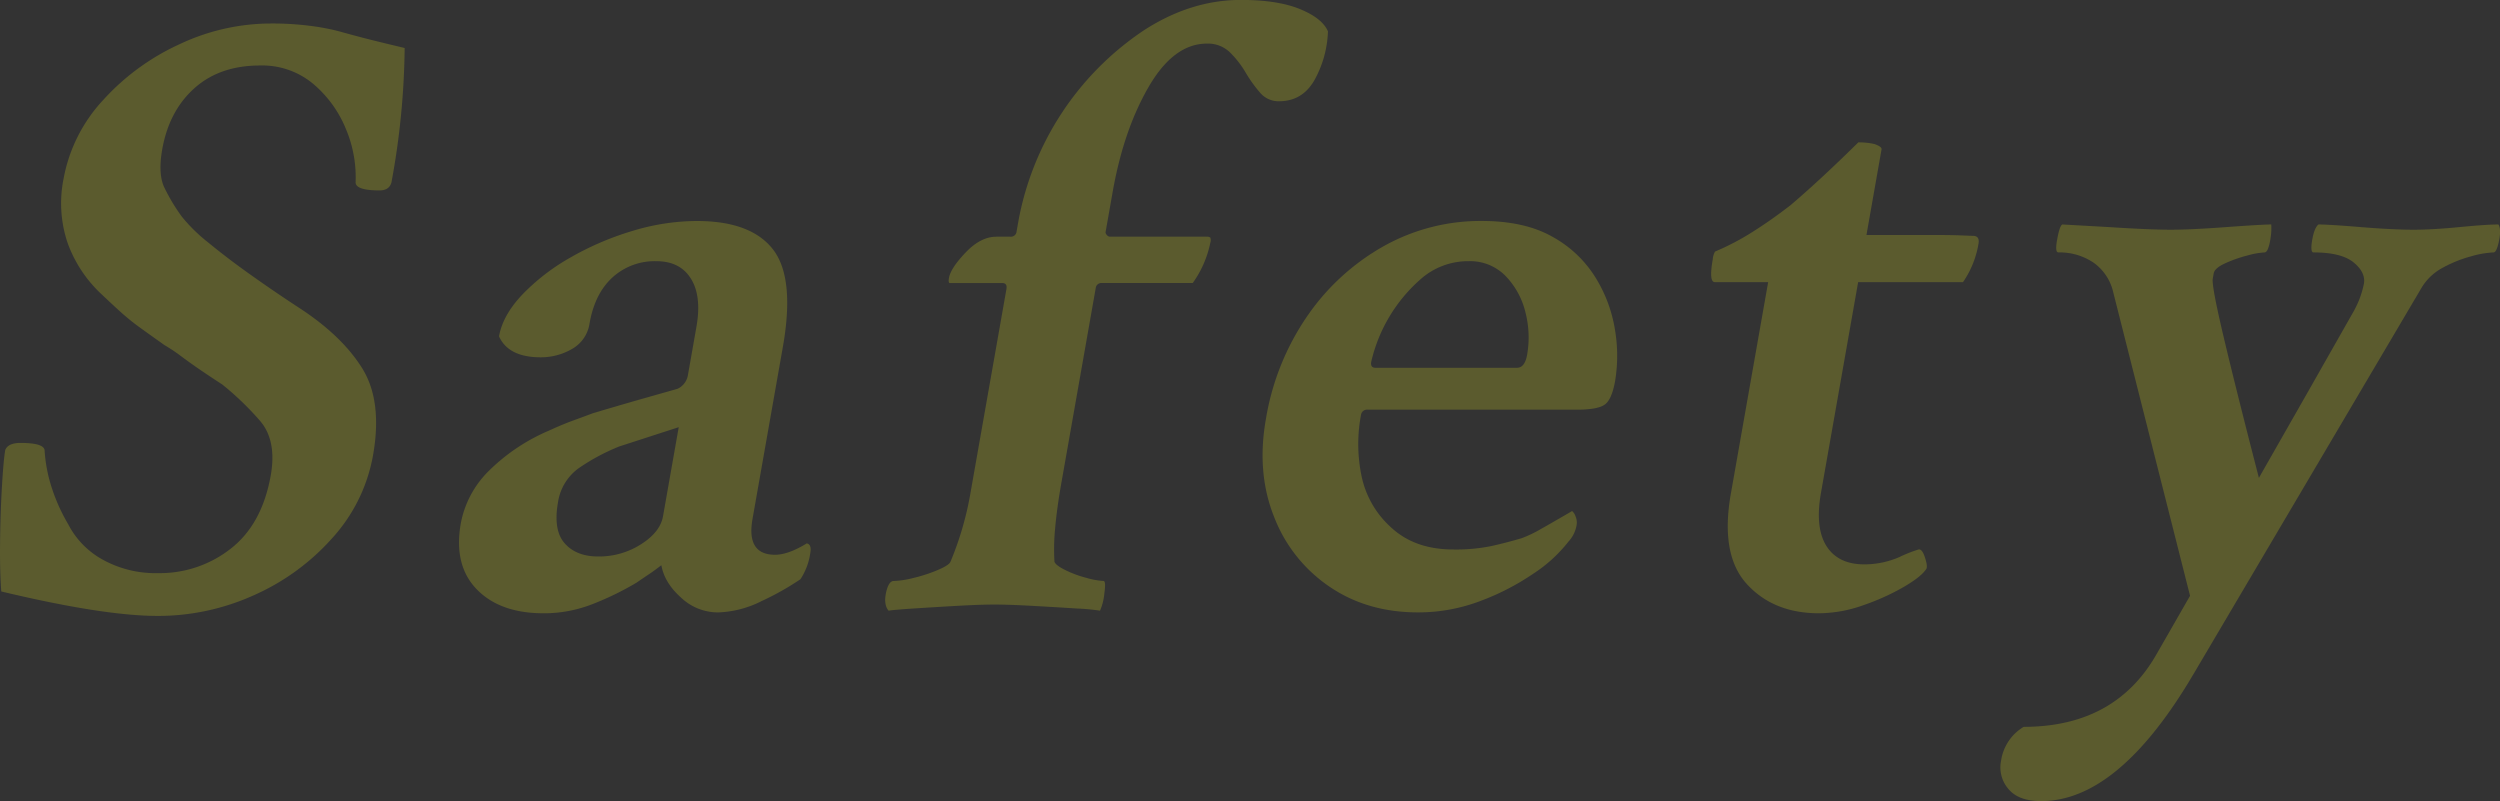 <svg xmlns="http://www.w3.org/2000/svg" width="760.498" height="243.719" viewBox="0 0 760.498 243.719">
  <rect x="0" y="0" width="760.498" height="243.719" fill="#333333" stroke="none"/>
  <defs>
    <style>
      .cls-1 {
        fill: #fcfd1d;
        fill-rule: evenodd;
        opacity: 0.2;
      }
    </style>
  </defs>
  <path id="mv_mv_text.svg" data-name="mv/mv_text.svg" class="cls-1" d="M340.684,772.617a69.662,69.662,0,0,0,23.937-17.409,50.592,50.592,0,0,0,12.425-25.25q2.9-16.476-3.314-26.445T354.4,685.041q-6.915-4.517-14.236-9.7t-13.128-9.967a50.389,50.389,0,0,1-8.164-7.974,58.028,58.028,0,0,1-5.341-8.9q-1.93-4.117-.619-11.561,2.063-11.692,9.793-18.605t19.959-6.91A24.149,24.149,0,0,1,358.823,617a35.38,35.38,0,0,1,9.942,13.688,37.749,37.749,0,0,1,2.97,16.346q0.105,2.391,7.284,2.392,2.922,0,3.613-2.392A235.756,235.756,0,0,0,386.66,606.1q-8.933-2.124-12.994-3.19t-6.848-1.86a67.857,67.857,0,0,0-8.223-1.6,90.4,90.4,0,0,0-12.886-.8,65.149,65.149,0,0,0-27.414,6.246,71.136,71.136,0,0,0-23.33,17.01,47.708,47.708,0,0,0-12.081,24.053,37.662,37.662,0,0,0,1.229,19.4A39.71,39.71,0,0,0,294.5,681.054q3.637,3.458,6.167,5.714a66.778,66.778,0,0,0,5.473,4.386q2.946,2.13,7.438,5.315a52.909,52.909,0,0,1,5.345,3.589q3.406,2.529,6.972,4.917t5.241,3.455a89.385,89.385,0,0,1,11.475,11.03q5.188,5.98,3.318,16.611Q343.3,750.96,333.757,758.4a34.864,34.864,0,0,1-22.044,7.442,33.213,33.213,0,0,1-16.948-4.12A25.771,25.771,0,0,1,284.3,750.955a55.326,55.326,0,0,1-5.311-12.093,45.536,45.536,0,0,1-1.869-10.5q-0.425-2.126-7.33-2.127-3.725,0-4.63,2.127-0.517,2.927-.993,10.9t-0.581,16.877q-0.113,8.908.361,15.283,31.108,7.437,47.592,7.442A70.779,70.779,0,0,0,340.684,772.617Zm103.106,2.657a89.859,89.859,0,0,0,13.377-6.511q2.715-1.857,3.924-2.658t3.659-2.658q0.923,5.321,5.972,9.834a16.364,16.364,0,0,0,11.163,4.518,31.429,31.429,0,0,0,13.368-3.455,82.869,82.869,0,0,0,11.8-6.644,19.364,19.364,0,0,0,3-7.974q0.467-2.654-1.08-2.924-5.663,3.457-9.647,3.456-8.771,0-6.848-10.9L501.715,697q3.7-20.993-3.015-29.635t-23.194-8.638a67.891,67.891,0,0,0-19.676,3.057,88.905,88.905,0,0,0-18.838,8.106,63.852,63.852,0,0,0-14.618,11.3q-5.886,6.247-7.01,12.625,2.865,6.378,12.7,6.378a18.818,18.818,0,0,0,9.481-2.525,10.68,10.68,0,0,0,5.37-7.84q1.589-9.033,6.977-13.954a19.078,19.078,0,0,1,13.36-4.917q7.176,0,10.49,5.316t1.678,14.618l-2.579,14.618a5.61,5.61,0,0,1-3.144,4.253q-2.8.8-9.373,2.658T443.932,717.2q-2.847,1.065-6.113,2.259t-7.314,3.056a58.434,58.434,0,0,0-18.239,12.226,30.168,30.168,0,0,0-8.526,15.947q-2.249,12.759,4.834,20.067t20.374,7.309A40.394,40.394,0,0,0,443.79,775.274ZM435.356,756.8q-3.551-3.986-2.052-12.491a15.591,15.591,0,0,1,6.662-10.632,63.191,63.191,0,0,1,12.018-6.379l18.044-5.847-4.78,27.11q-0.846,4.785-6.682,8.5a23.692,23.692,0,0,1-13.015,3.721Q438.9,760.789,435.356,756.8Zm106.2,19.8q6.049-.4,13.165-0.8t11.366-.4q4.25,0,11.491.4t13.414,0.8a66.217,66.217,0,0,1,7.193.665,16.558,16.558,0,0,0,1.312-5.183c0.366-2.566.283-3.854-.249-3.854a23.132,23.132,0,0,1-5.154-.93,33.23,33.23,0,0,1-6.486-2.392q-2.934-1.458-3.277-2.525a64.6,64.6,0,0,1,.208-10.233q0.524-5.981,1.881-13.688l10.453-59.27a1.726,1.726,0,0,1,1.877-1.594h27.641a32.11,32.11,0,0,0,5.345-12.226,2.64,2.64,0,0,0,.013-1.6,1.892,1.892,0,0,0-1.279-.266H601.229a1.244,1.244,0,0,1-.972-0.531,1.2,1.2,0,0,1-.39-0.8l2.155-12.226q3.327-18.868,10.964-32.027t17.737-13.156a9.58,9.58,0,0,1,6.973,2.658,29.8,29.8,0,0,1,4.767,6.113,40.917,40.917,0,0,0,4.373,6.113,7.352,7.352,0,0,0,5.777,2.658q7.176,0,10.847-6.512a32.734,32.734,0,0,0,4.066-14.751q-1.7-3.987-8.509-6.778t-17.978-2.79q-15.15,0-29.39,9.169a89.1,89.1,0,0,0-38.377,58.606l-0.465,2.658a1.728,1.728,0,0,1-1.877,1.594h-4.253q-4.783,0-9.348,4.784T552.25,676q-0.287,1.595.249,1.6h15.947c1.064,0,1.483.623,1.267,1.86L558.932,740.59a97.568,97.568,0,0,1-6.233,21.794q-0.454,1.065-3.9,2.525a46.239,46.239,0,0,1-7.334,2.392,27.676,27.676,0,0,1-6.009.93q-1.595,0-2.363,3.588t0.768,5.449Q535.5,777,541.552,776.6Zm172.282-2.259a75.157,75.157,0,0,0,16.225-8.372,44.072,44.072,0,0,0,10.615-9.7,9.764,9.764,0,0,0,2.487-5.05,4.666,4.666,0,0,0-.332-2.658,3.39,3.39,0,0,0-1.046-1.6q-5.925,3.458-9.465,5.449a39.16,39.16,0,0,1-5.806,2.791q-4.491,1.332-9.194,2.392a53.677,53.677,0,0,1-11.616,1.063q-11.7,0-18.895-6.645a28.865,28.865,0,0,1-9.062-15.681,47.7,47.7,0,0,1-.174-18.605,1.871,1.871,0,0,1,2.138-1.6h63.523q6.111,0,8.364-1.461t3.285-7.309a47.205,47.205,0,0,0-.05-15.549,43.012,43.012,0,0,0-5.96-15.947,35.475,35.475,0,0,0-13.1-12.359q-8.458-4.784-21.483-4.784a60.252,60.252,0,0,0-29.643,7.575,69.467,69.467,0,0,0-23.26,21.13,77.368,77.368,0,0,0-12.754,31.628q-2.859,16.215,2.484,29.635a45.321,45.321,0,0,0,16.848,21.263q11.5,7.842,26.923,7.84A53.1,53.1,0,0,0,713.834,774.344Zm-33.14-72.825a47.675,47.675,0,0,1,14.9-24.983,21.753,21.753,0,0,1,14.672-5.582,15.055,15.055,0,0,1,11.3,4.519,23.922,23.922,0,0,1,6.026,11.03,30.494,30.494,0,0,1,.519,12.89q-0.7,3.987-3.094,3.987H681.96q-1.594,0-1.266-1.861h0Zm149.5,74.154a70.1,70.1,0,0,0,12.413-5.581q5.482-3.19,6.969-5.582,0.4-.8-0.457-3.455t-1.968-2.392a40.146,40.146,0,0,0-5.715,2.259,26.633,26.633,0,0,1-10.764,2.259q-7.974,0-11.508-5.581t-1.661-16.213l11.3-64.054H860.7a28.794,28.794,0,0,0,4.722-11.695q0.417-2.391-1.707-2.392c-0.178,0-1.366-.041-3.567-0.132s-5.337-.133-9.411-0.133h-19.4l4.593-26.047q0.138-.8-2.109-1.595a16.422,16.422,0,0,0-2.322-.4c-0.872-.087-1.748-0.132-2.633-0.132q-11.586,11.43-20.652,19.136-5.85,4.523-11.528,8.106a76.715,76.715,0,0,1-11.421,5.981,6,6,0,0,0-.689,2.392q-1.221,6.914.643,6.91h16.213l-11.341,64.32q-3.283,18.606,4.85,27.508t21.952,8.9A40.747,40.747,0,0,0,830.2,775.673ZM930.915,796.4l69.355-117.476a16.546,16.546,0,0,1,6.37-5.98,38.637,38.637,0,0,1,8.58-3.456,28.83,28.83,0,0,1,6.86-1.2q1.065,0,1.81-4.252c0.34-1.948.24-3.364-.31-4.253q-3.72,0-11.84.8-8.385.8-13.959,0.8-6.117,0-16.072-.8-9.693-.8-12.882-0.8-1.253,1.065-1.861,4.519-0.7,3.986.362,3.986,8.5,0,12.218,3.057t3.106,6.512A28.613,28.613,0,0,1,979.6,686.1l-13.883,24.452-15,26.313q-7.263-28.17-10.835-43.323t-3.2-17.276l0.282-1.6q0.28-1.594,3.464-3.056a40.6,40.6,0,0,1,6.8-2.392,24.179,24.179,0,0,1,5.216-.931c0.706,0,1.279-1.237,1.719-3.721a24.322,24.322,0,0,0,.312-2.525,17.361,17.361,0,0,0,0-2.259q-2.661,0-13.7.8-10.776.8-16.885,0.8-6.38,0-18.73-.8l-14.211-.8q-0.848.269-1.64,4.784c-0.44,2.484-.3,3.721.407,3.721a18.5,18.5,0,0,1,10.623,3.057,15.17,15.17,0,0,1,6.092,9.169l23.339,92.228-10.365,18.073q-12.615,21.791-40.254,21.794a14.462,14.462,0,0,0-6.877,10.366,10.04,10.04,0,0,0,2.221,8.505q3.066,3.718,9.976,3.721,23.652,0,46.441-38.8h0Z" transform="translate(-263.562 -591.5)"/>
</svg>
